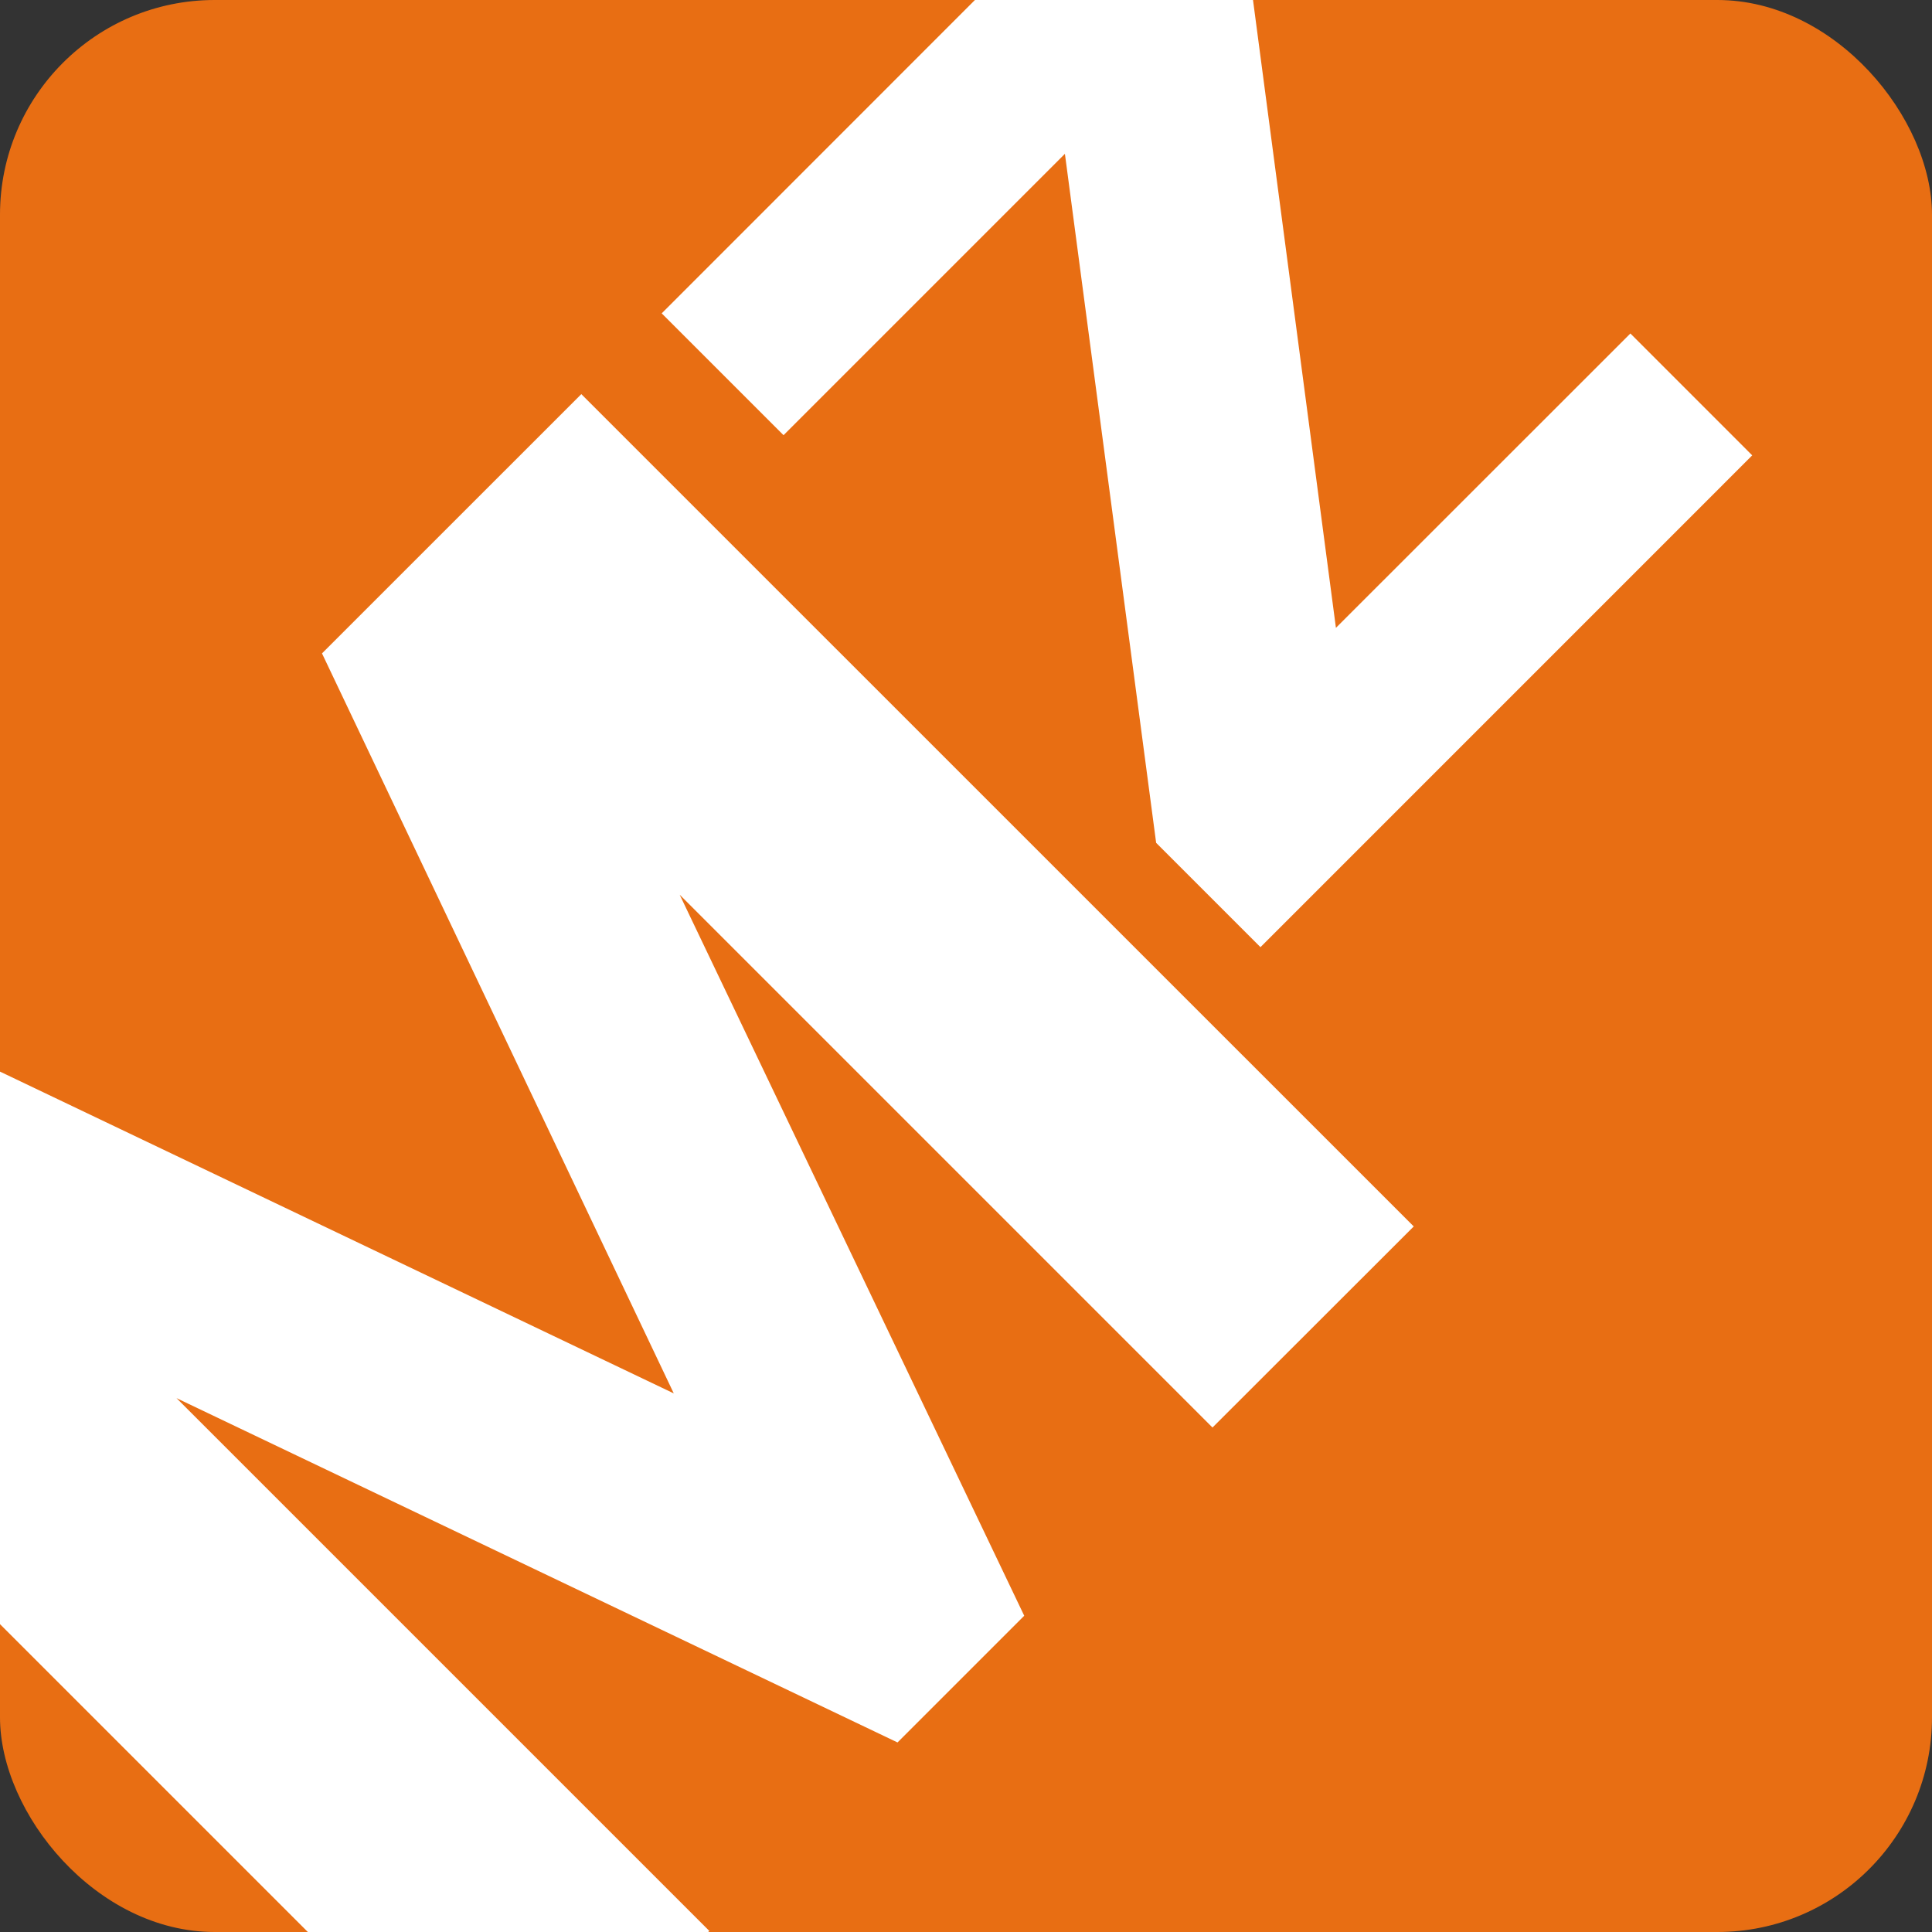 <?xml version="1.0" encoding="UTF-8"?> <svg xmlns="http://www.w3.org/2000/svg" xmlns:xlink="http://www.w3.org/1999/xlink" id="Ebene_1" data-name="Ebene 1" viewBox="0 0 360 360"><rect x="0" y="0" width="360" height="360" fill="#333333" stroke="none"/><defs><style>.cls-1{fill:#e86e13;}.cls-2{clip-path:url(#clip-path);}.cls-3{fill:#fff;}</style><clipPath id="clip-path"><rect id="SVGID" class="cls-1" width="360" height="360" rx="40"></rect></clipPath></defs><title>MZ Logo 360px Vector</title><rect id="SVGID-2" data-name="SVGID" class="cls-1" width="360" height="360" rx="40"></rect><g class="cls-2"><path class="cls-3" d="M225.93,266l-99.28-99.28,64.2,134.35-23.61,23.61L32.89,260.52l99.28,99.28L94.66,397.3-60.43,242.21l48.31-48.32,137.67,65.75L60,121.75l48.32-48.31L263.43,228.53Z"></path><path class="cls-3" d="M234.87,176.49l-19.44-19.44-17-128.39L146,81.09,123.3,58.39,212.65-31l19.28,19.27,17,128.72L303.8,62.14l22.7,22.71Z"></path></g></svg> 